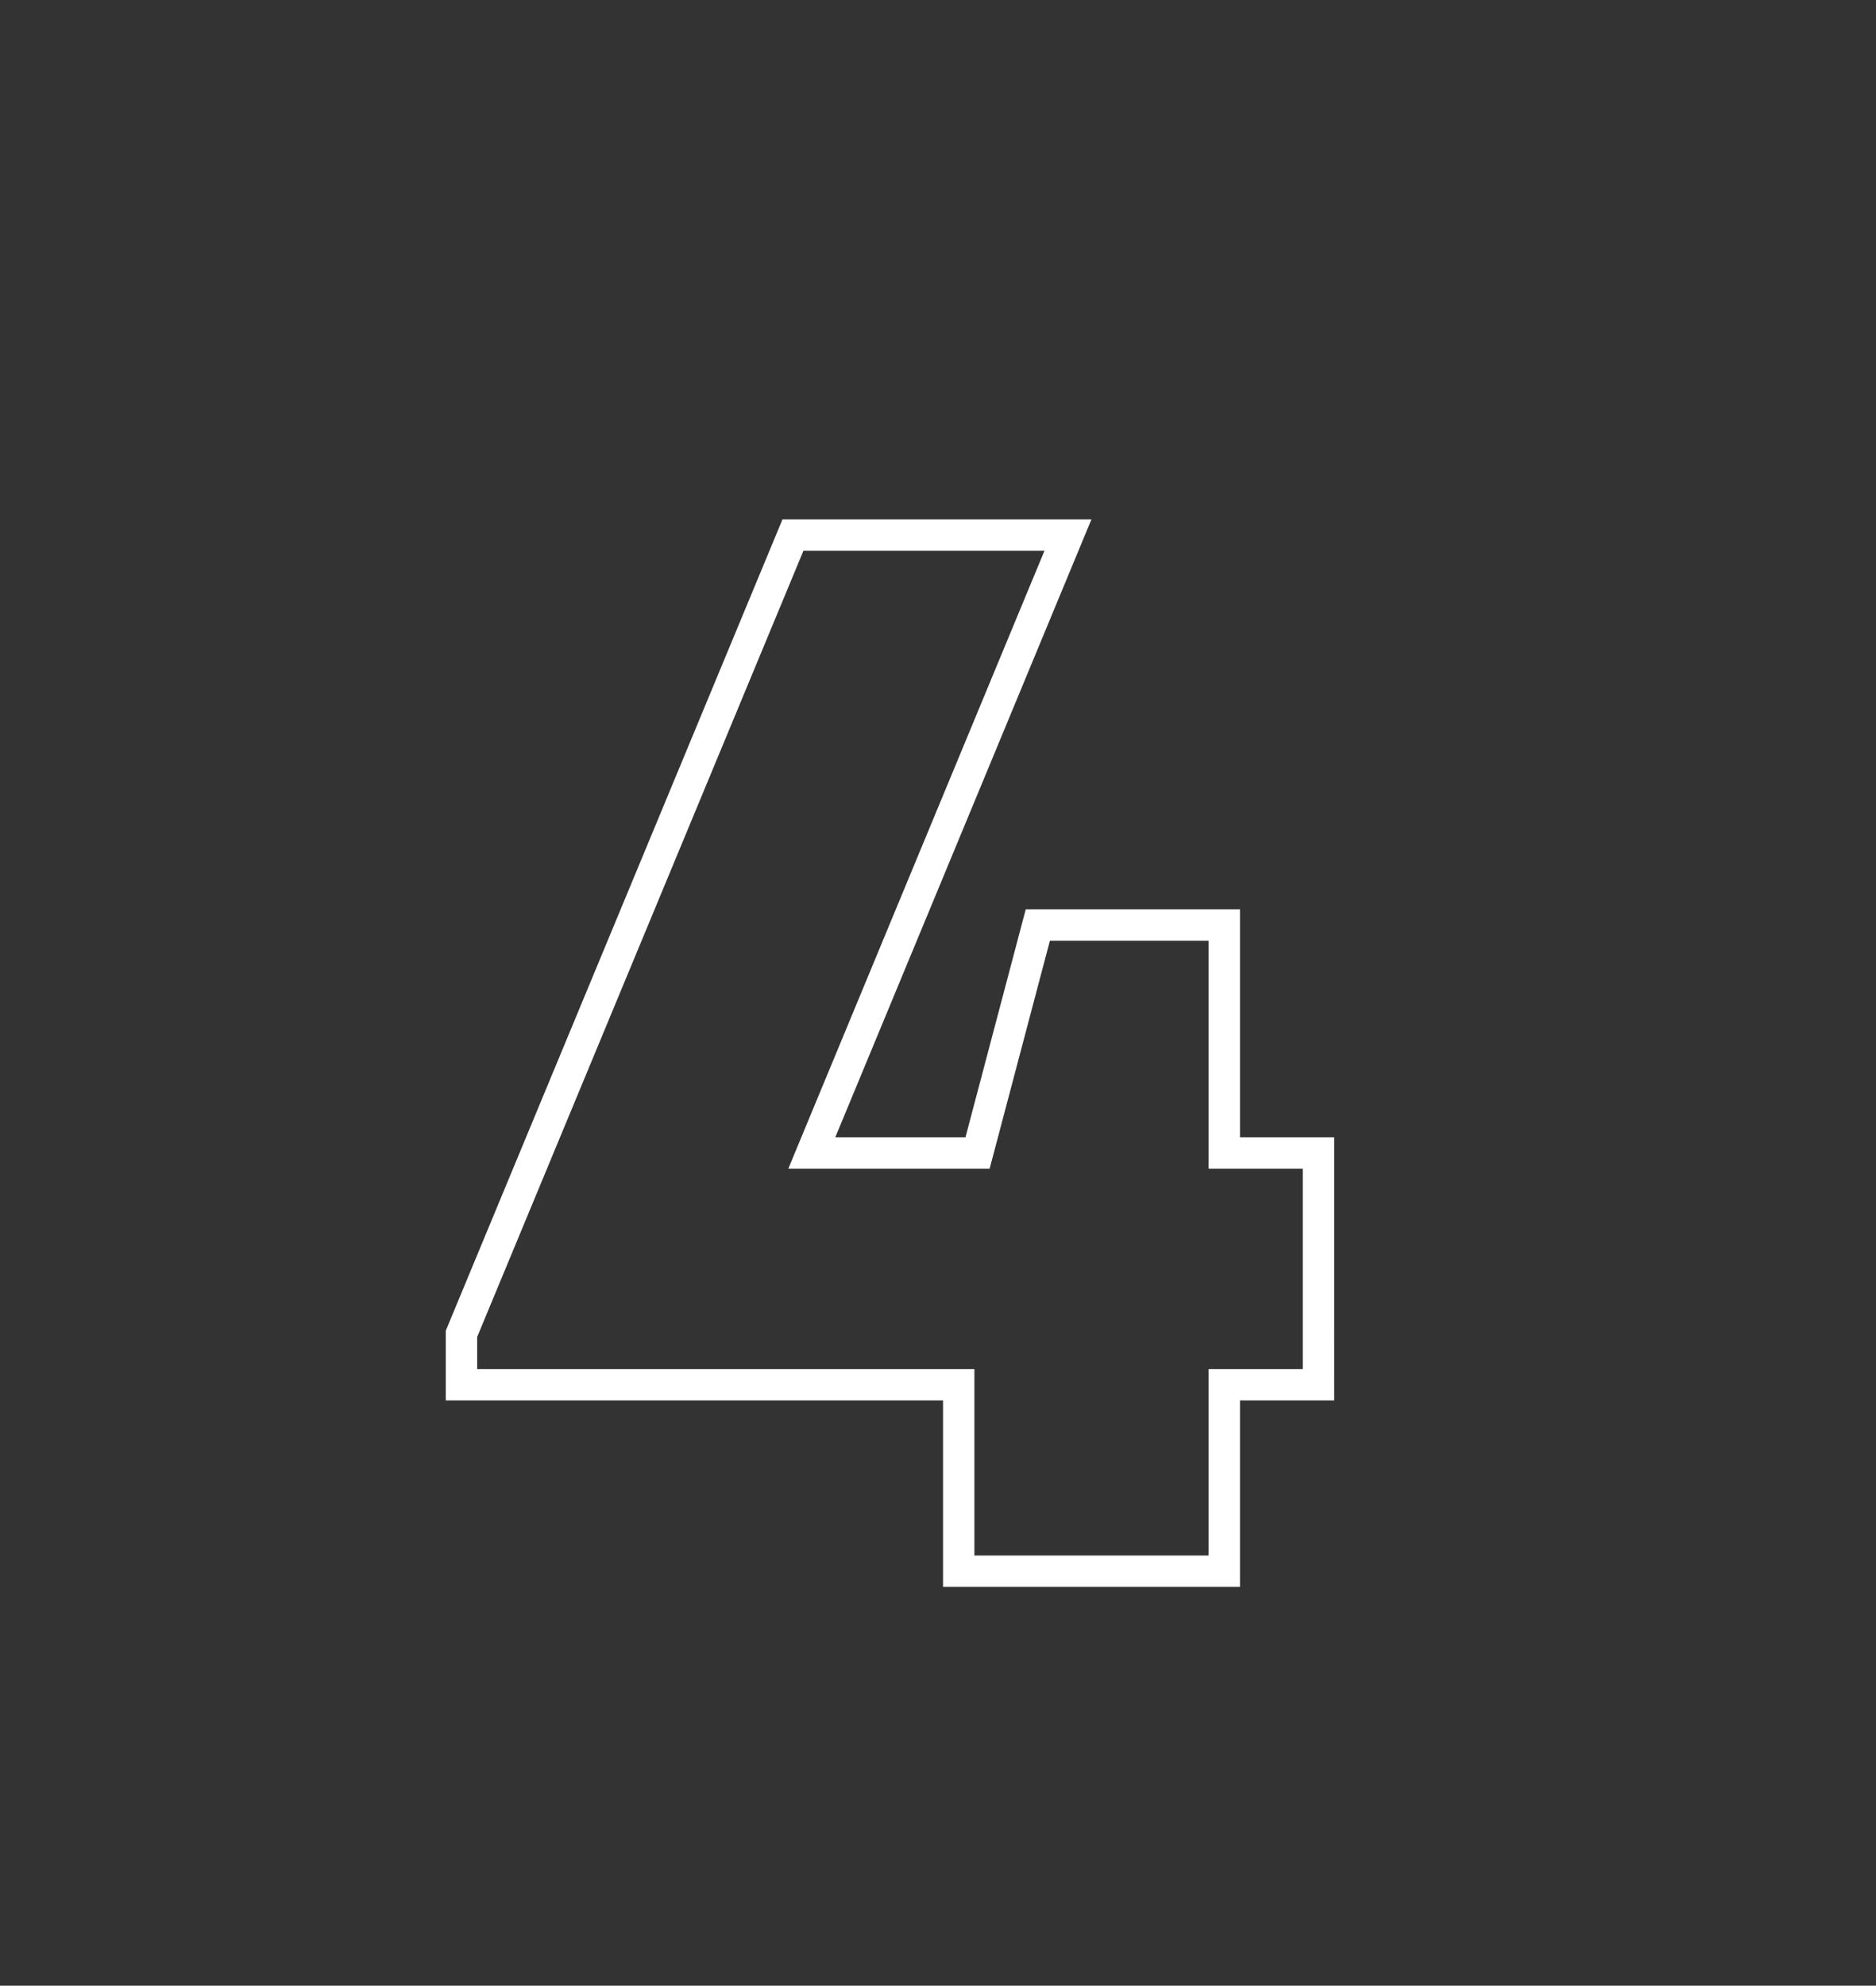 <svg xmlns="http://www.w3.org/2000/svg" xmlns:xlink="http://www.w3.org/1999/xlink" id="Layer_1" x="0px" y="0px" viewBox="0 0 99.6 105.4" style="enable-background:new 0 0 99.6 105.4;" xml:space="preserve"><rect x="0" y="0" width="99.6" height="105.4" fill="#333333" stroke="none"/><style type="text/css">	.st0{clip-path:url(#SVGID_00000129190325316376865460000006672861902647438472_);}	.st1{fill:none;stroke:#FFFFFF;stroke-width:1.666;stroke-miterlimit:10;}	.st2{clip-path:url(#SVGID_00000155136185163475124260000016589650332763945875_);}	.st3{clip-path:url(#SVGID_00000040543958647882173280000003250067199411056777_);}	.st4{clip-path:url(#SVGID_00000137114328554161953940000003083976495678754207_);}</style><g id="Group_192" transform="translate(0 572)">	<g>		<defs>			<rect id="SVGID_00000103975717456486850380000010326284732707526305_" x="22.7" y="-559.7" width="50.1" height="98.4"></rect>		</defs>		<clipPath id="SVGID_00000088850434760095108290000004077719161081925032_">			<use xlink:href="#SVGID_00000103975717456486850380000010326284732707526305_" style="overflow:visible;"></use>		</clipPath>		<g id="Group_191" style="clip-path:url(#SVGID_00000088850434760095108290000004077719161081925032_);">			<path id="Path_244" class="st1" d="M70-510.8h-5v-12.1h-9.9l-3.2,12.1h-8.8l13.6-32.8H42.1l-17.6,42.4v2.7h26.4v9.9H65v-9.9h5    L70-510.8z"></path>		</g>	</g></g></svg>
